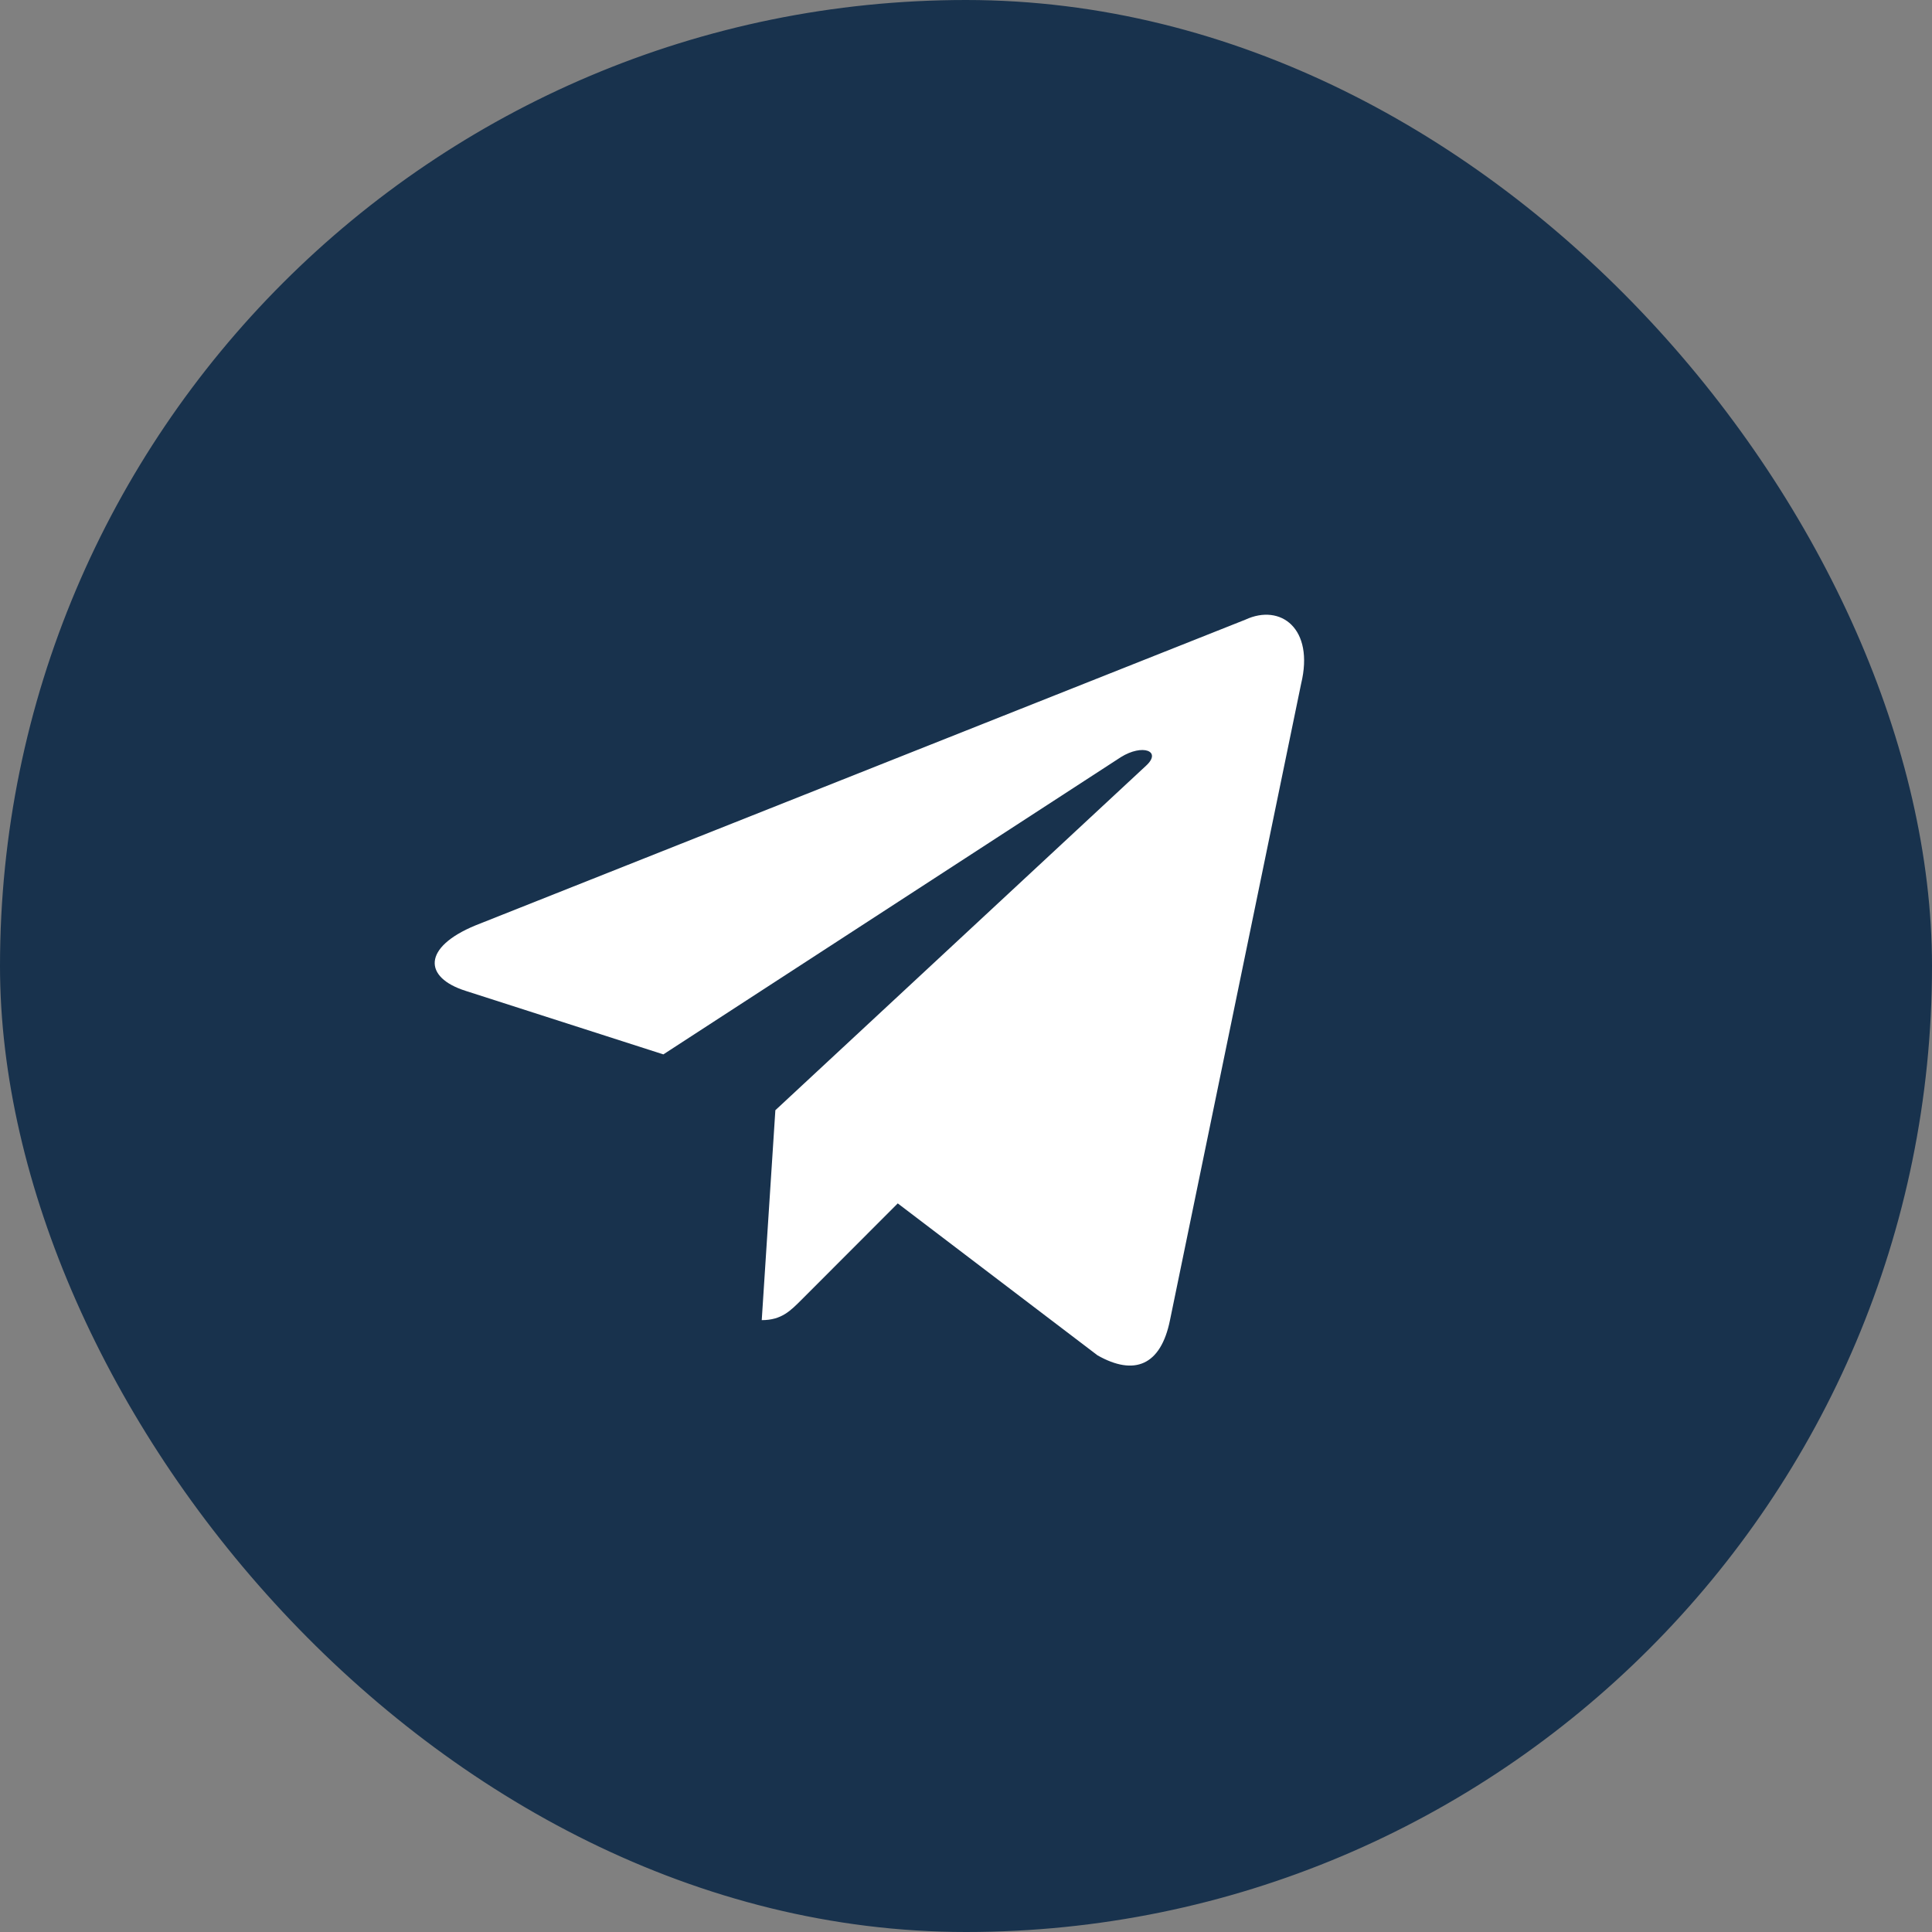 <?xml version="1.0" encoding="UTF-8"?> <svg xmlns="http://www.w3.org/2000/svg" width="40" height="40" viewBox="0 0 40 40" fill="none"><rect x="0" y="0" width="40" height="40" fill="#808080" stroke="none"/> <rect x="0.5" y="0.5" width="39" height="39" rx="19.5" fill="#18324D"></rect> <rect x="0.5" y="0.5" width="39" height="39" rx="19.5" stroke="#18324D"></rect> <path d="M25.785 12.829L9.84 19.161C8.752 19.611 8.759 20.236 9.641 20.515L13.734 21.83L23.206 15.676C23.654 15.396 24.063 15.547 23.727 15.854L16.053 22.986H16.051L16.053 22.987L15.771 27.332C16.184 27.332 16.367 27.136 16.599 26.906L18.587 24.915L22.723 28.061C23.485 28.493 24.033 28.271 24.223 27.334L26.938 14.158C27.216 13.01 26.513 12.491 25.785 12.829Z" fill="white"></path> </svg> 